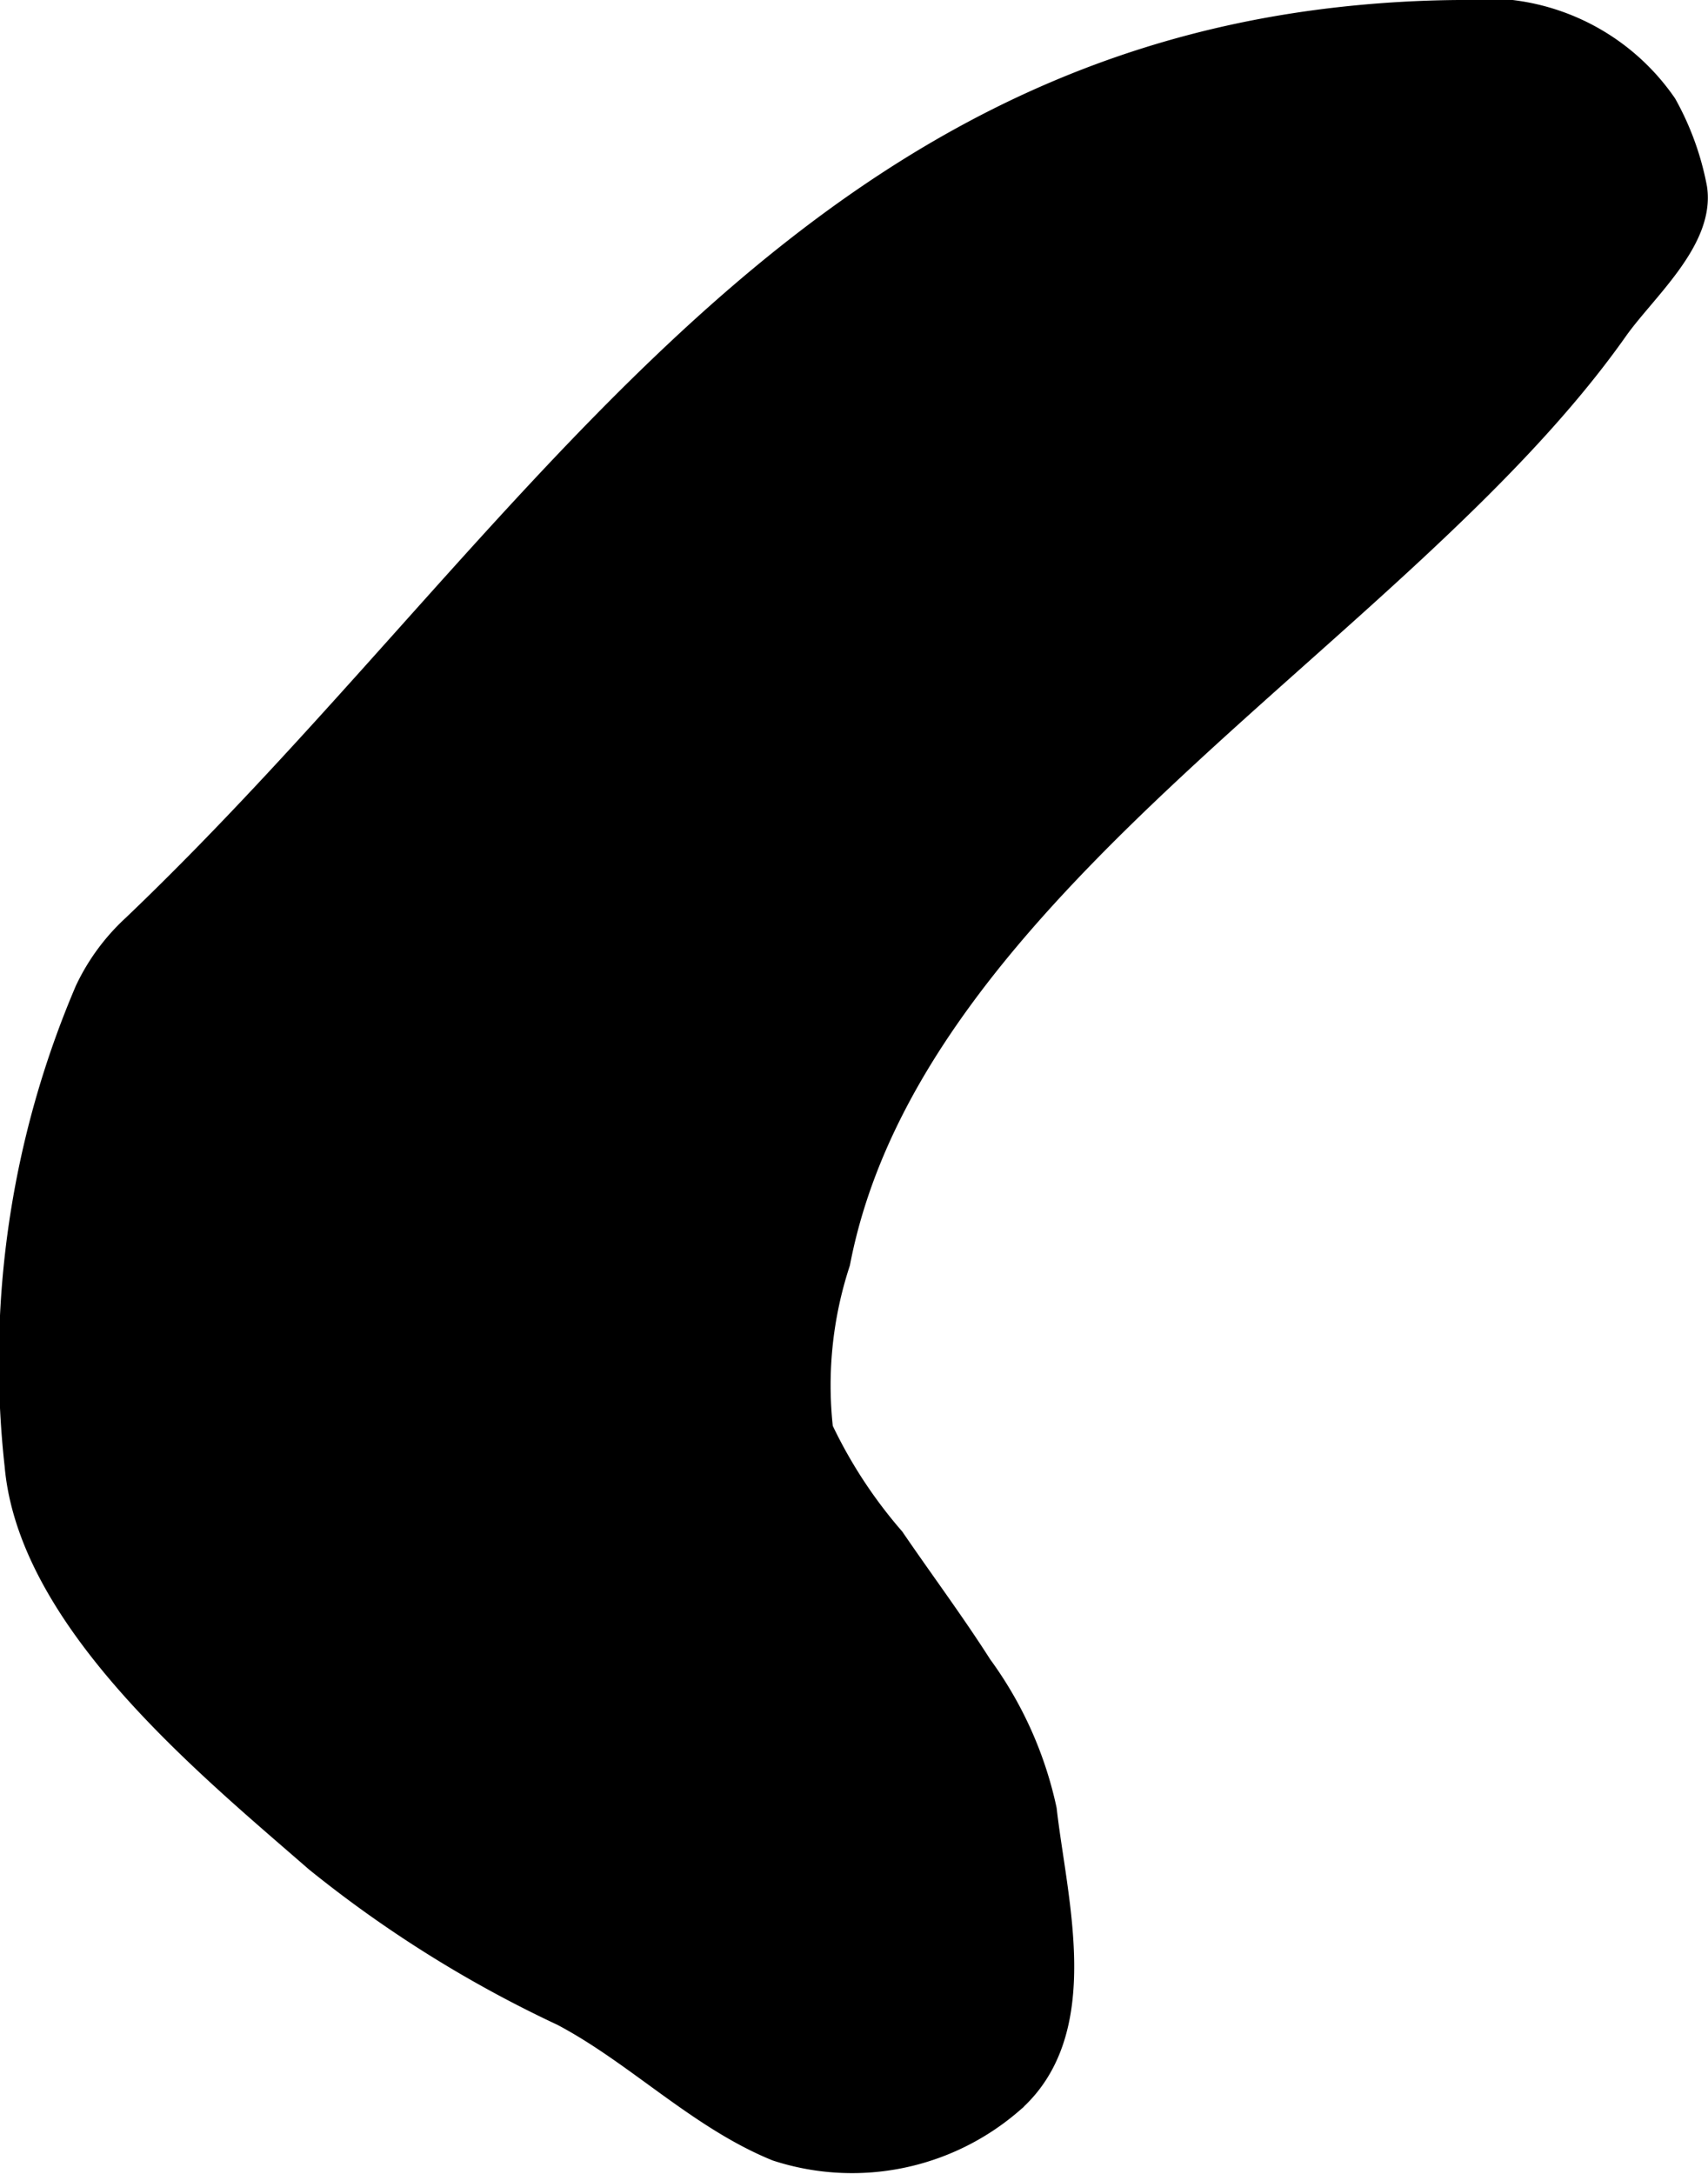 <?xml version="1.0" encoding="UTF-8"?>
<svg xmlns="http://www.w3.org/2000/svg"
     version="1.1"
     width="3.16mm"
     height="4.021mm"
     viewBox="0 0 8.957 11.398">
   <defs>
      <style type="text/css"><![CDATA[
      .a {
        stroke: #000;
        stroke-miterlimit: 10;
        stroke-width: 0.15px;
        fill-rule: evenodd;
      }
    ]]></style>
   </defs>
   <path class="a"
         d="M7.046.11A6.035,6.035,0,0,1,7.65.075a1.132,1.132,0,0,1,1.071.481,1.437,1.437,0,0,1,.157.434c.039.264-.268.524-.413.73C7.346,3.306,4.771,4.612,4.384,6.616a2.077,2.077,0,0,0-.09.88,2.535,2.535,0,0,0,.378.579c.153.224.317.444.459.667a1.966,1.966,0,0,1,.336.748c.054.477.247,1.158-.173,1.521a1.264,1.264,0,0,1-1.216.245c-.406-.165-.734-.504-1.122-.708A6.301,6.301,0,0,1,1.668,9.743C1.102,9.25.171,8.493.099,7.683A4.938,4.938,0,0,1,.466,5.199,1.071,1.071,0,0,1,.711,4.866C2.752,2.917,4.088.43,7.046.11Z"/>
</svg>
